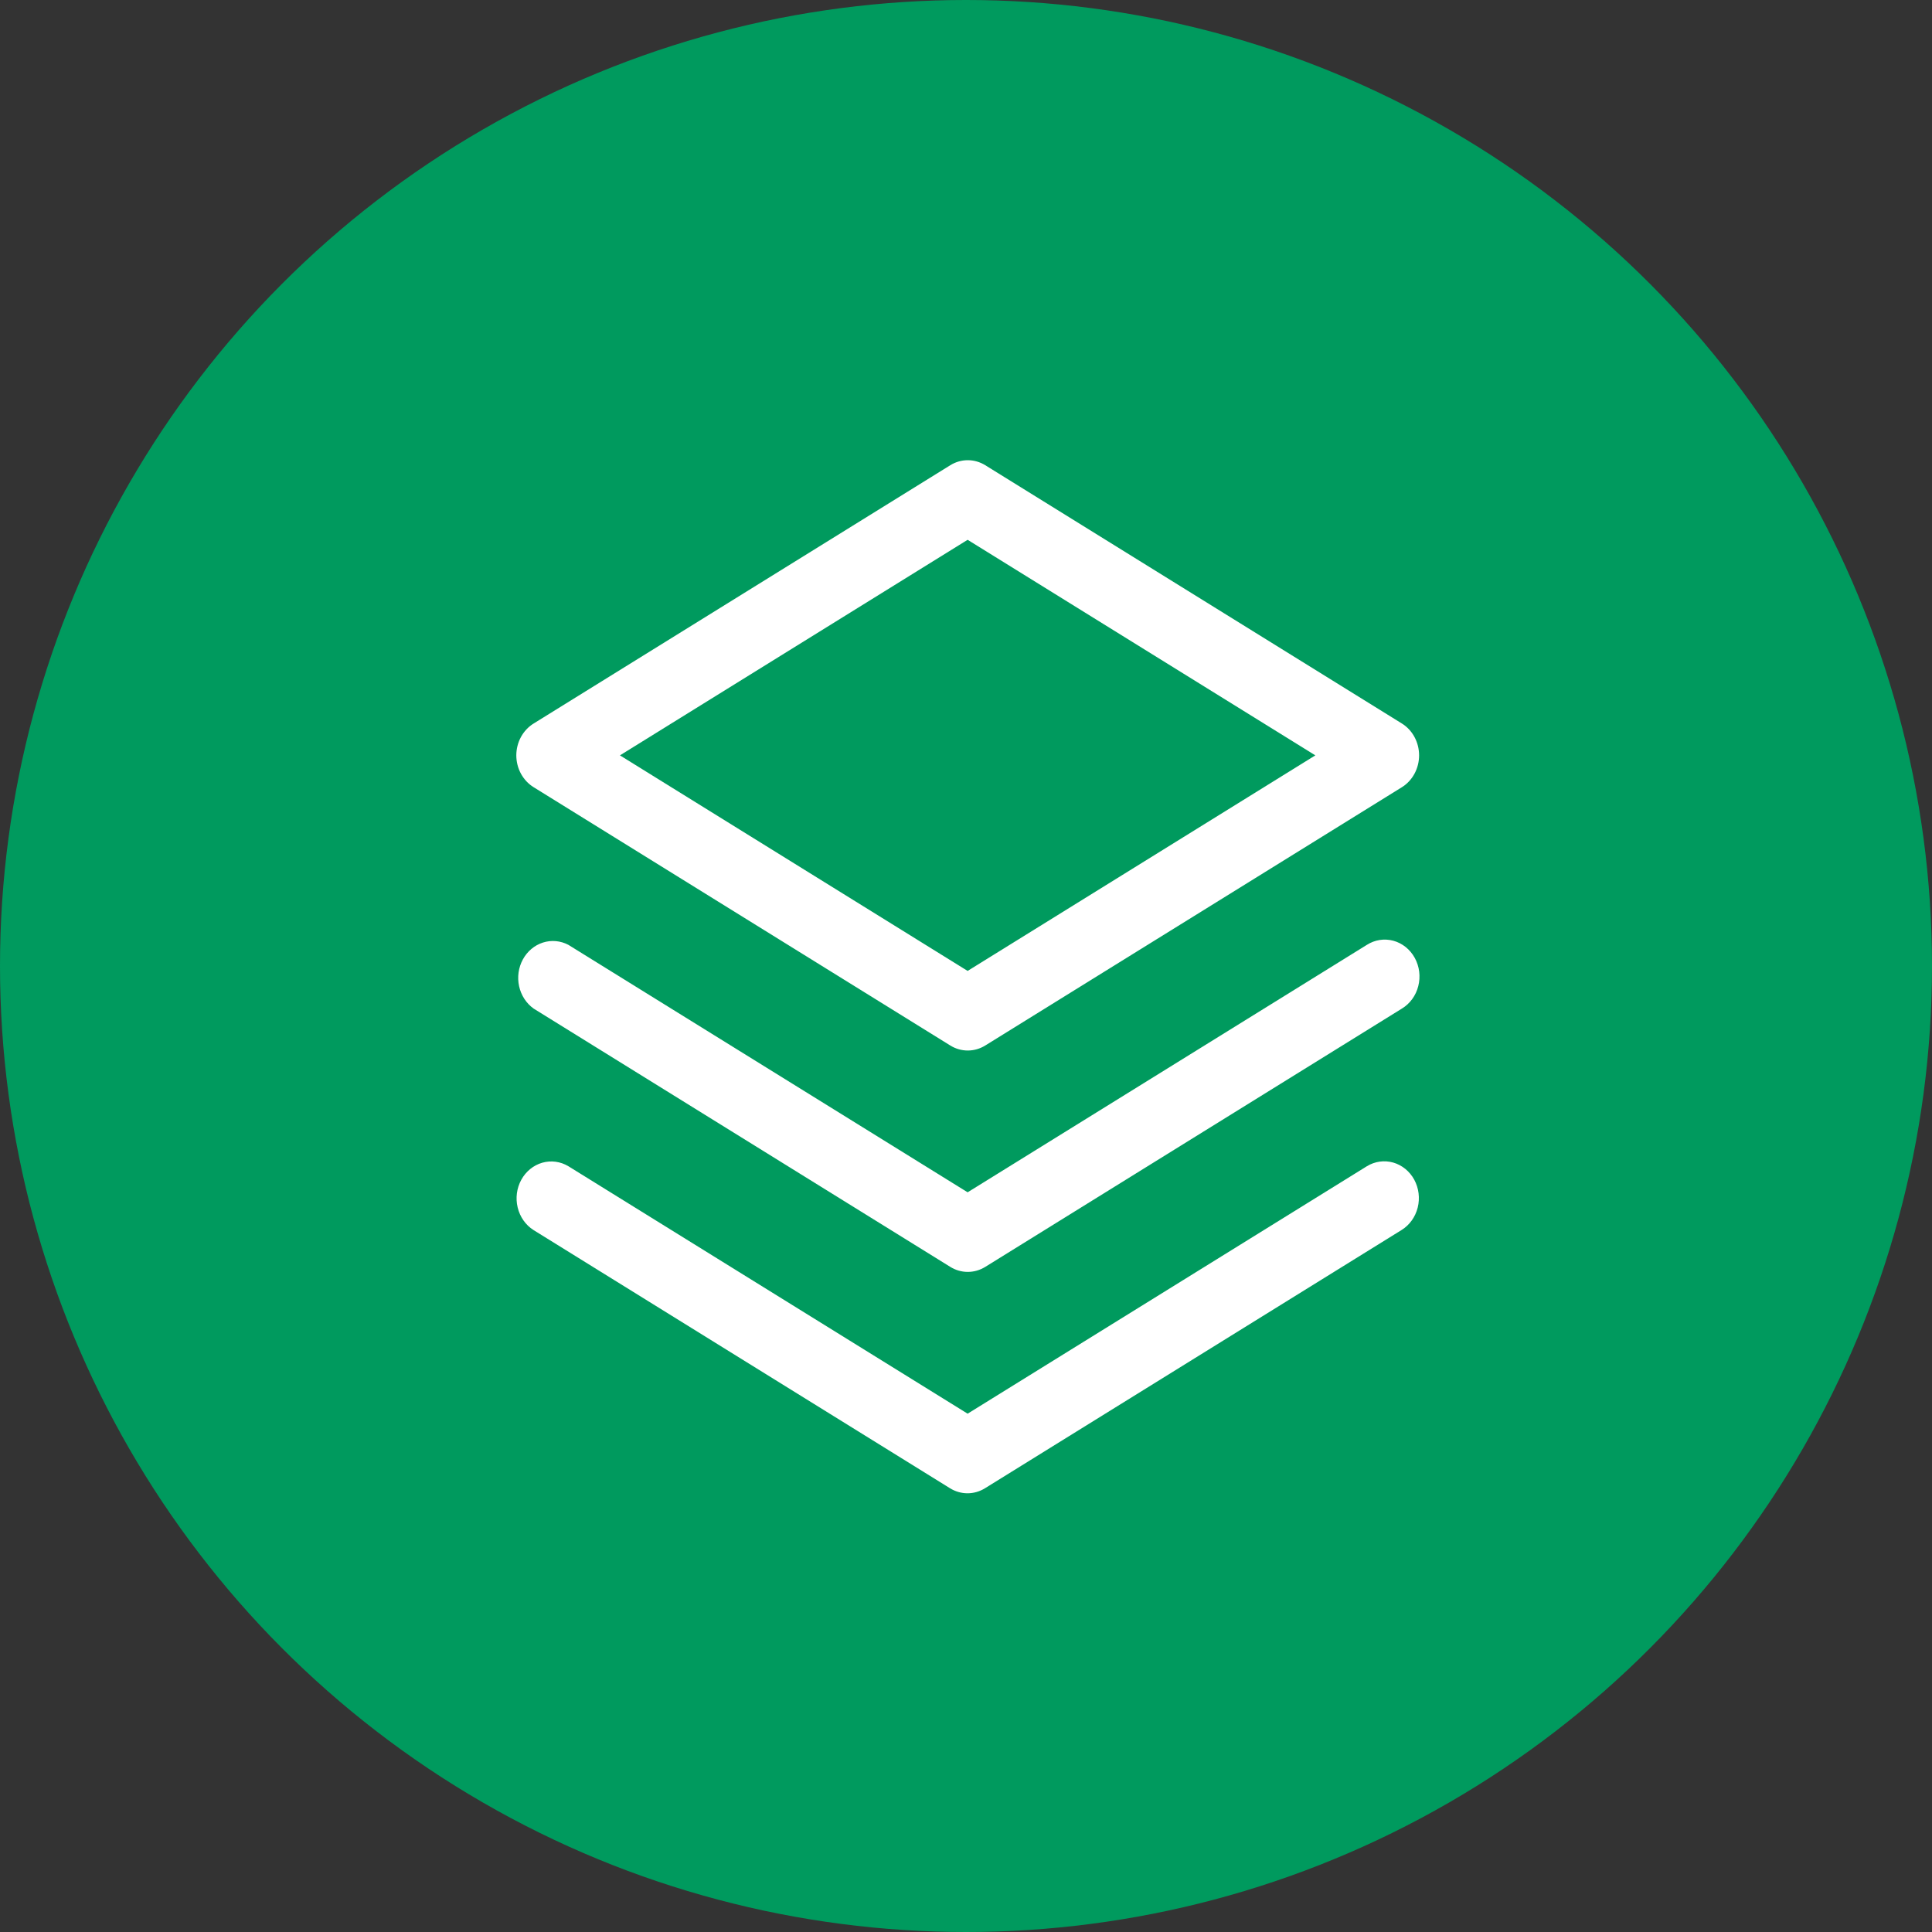 <svg width="75" height="75" viewBox="0 0 75 75" fill="none" xmlns="http://www.w3.org/2000/svg">
<rect x="0" y="0" width="75" height="75" fill="#333333" stroke="none"/>
<circle cx="37.5" cy="37.5" r="37.5" fill="#009A5E"/>
<path d="M54.9 45.794C55.078 46.123 55.127 46.512 55.035 46.879C54.943 47.245 54.718 47.557 54.41 47.748L38.237 57.774C38.031 57.901 37.797 57.969 37.559 57.969C37.32 57.969 37.086 57.901 36.88 57.774L20.707 47.748C20.403 47.554 20.184 47.24 20.096 46.875C20.008 46.511 20.058 46.124 20.237 45.798C20.416 45.473 20.707 45.236 21.049 45.137C21.392 45.039 21.756 45.088 22.065 45.273L37.563 54.879L53.062 45.273C53.371 45.084 53.738 45.033 54.083 45.13C54.427 45.228 54.721 45.467 54.9 45.794ZM53.062 36.679L37.563 46.285L22.065 36.679C21.758 36.517 21.404 36.485 21.076 36.59C20.748 36.695 20.47 36.929 20.298 37.244C20.126 37.559 20.074 37.932 20.152 38.287C20.23 38.642 20.432 38.952 20.717 39.154L36.89 49.18C37.096 49.308 37.33 49.375 37.569 49.375C37.807 49.375 38.041 49.308 38.248 49.18L54.42 39.154C54.575 39.06 54.712 38.935 54.821 38.785C54.931 38.636 55.011 38.464 55.057 38.281C55.104 38.098 55.116 37.907 55.093 37.719C55.069 37.531 55.011 37.349 54.921 37.186C54.831 37.022 54.711 36.879 54.569 36.764C54.426 36.65 54.264 36.567 54.091 36.52C53.918 36.473 53.738 36.463 53.562 36.49C53.385 36.517 53.215 36.582 53.062 36.679ZM20.043 29.323C20.044 29.072 20.106 28.826 20.224 28.609C20.343 28.392 20.513 28.211 20.717 28.086L36.89 18.06C37.096 17.932 37.33 17.865 37.569 17.865C37.807 17.865 38.041 17.932 38.248 18.06L54.42 28.086C54.624 28.212 54.792 28.392 54.91 28.61C55.027 28.827 55.089 29.073 55.089 29.323C55.089 29.573 55.027 29.819 54.91 30.036C54.792 30.253 54.624 30.434 54.42 30.56L38.248 40.586C38.041 40.714 37.807 40.781 37.569 40.781C37.33 40.781 37.096 40.714 36.89 40.586L20.717 30.56C20.513 30.435 20.343 30.254 20.224 30.037C20.106 29.82 20.044 29.574 20.043 29.323ZM24.066 29.323L37.563 37.691L51.061 29.323L37.563 20.955L24.066 29.323Z" fill="white"/>
</svg>
